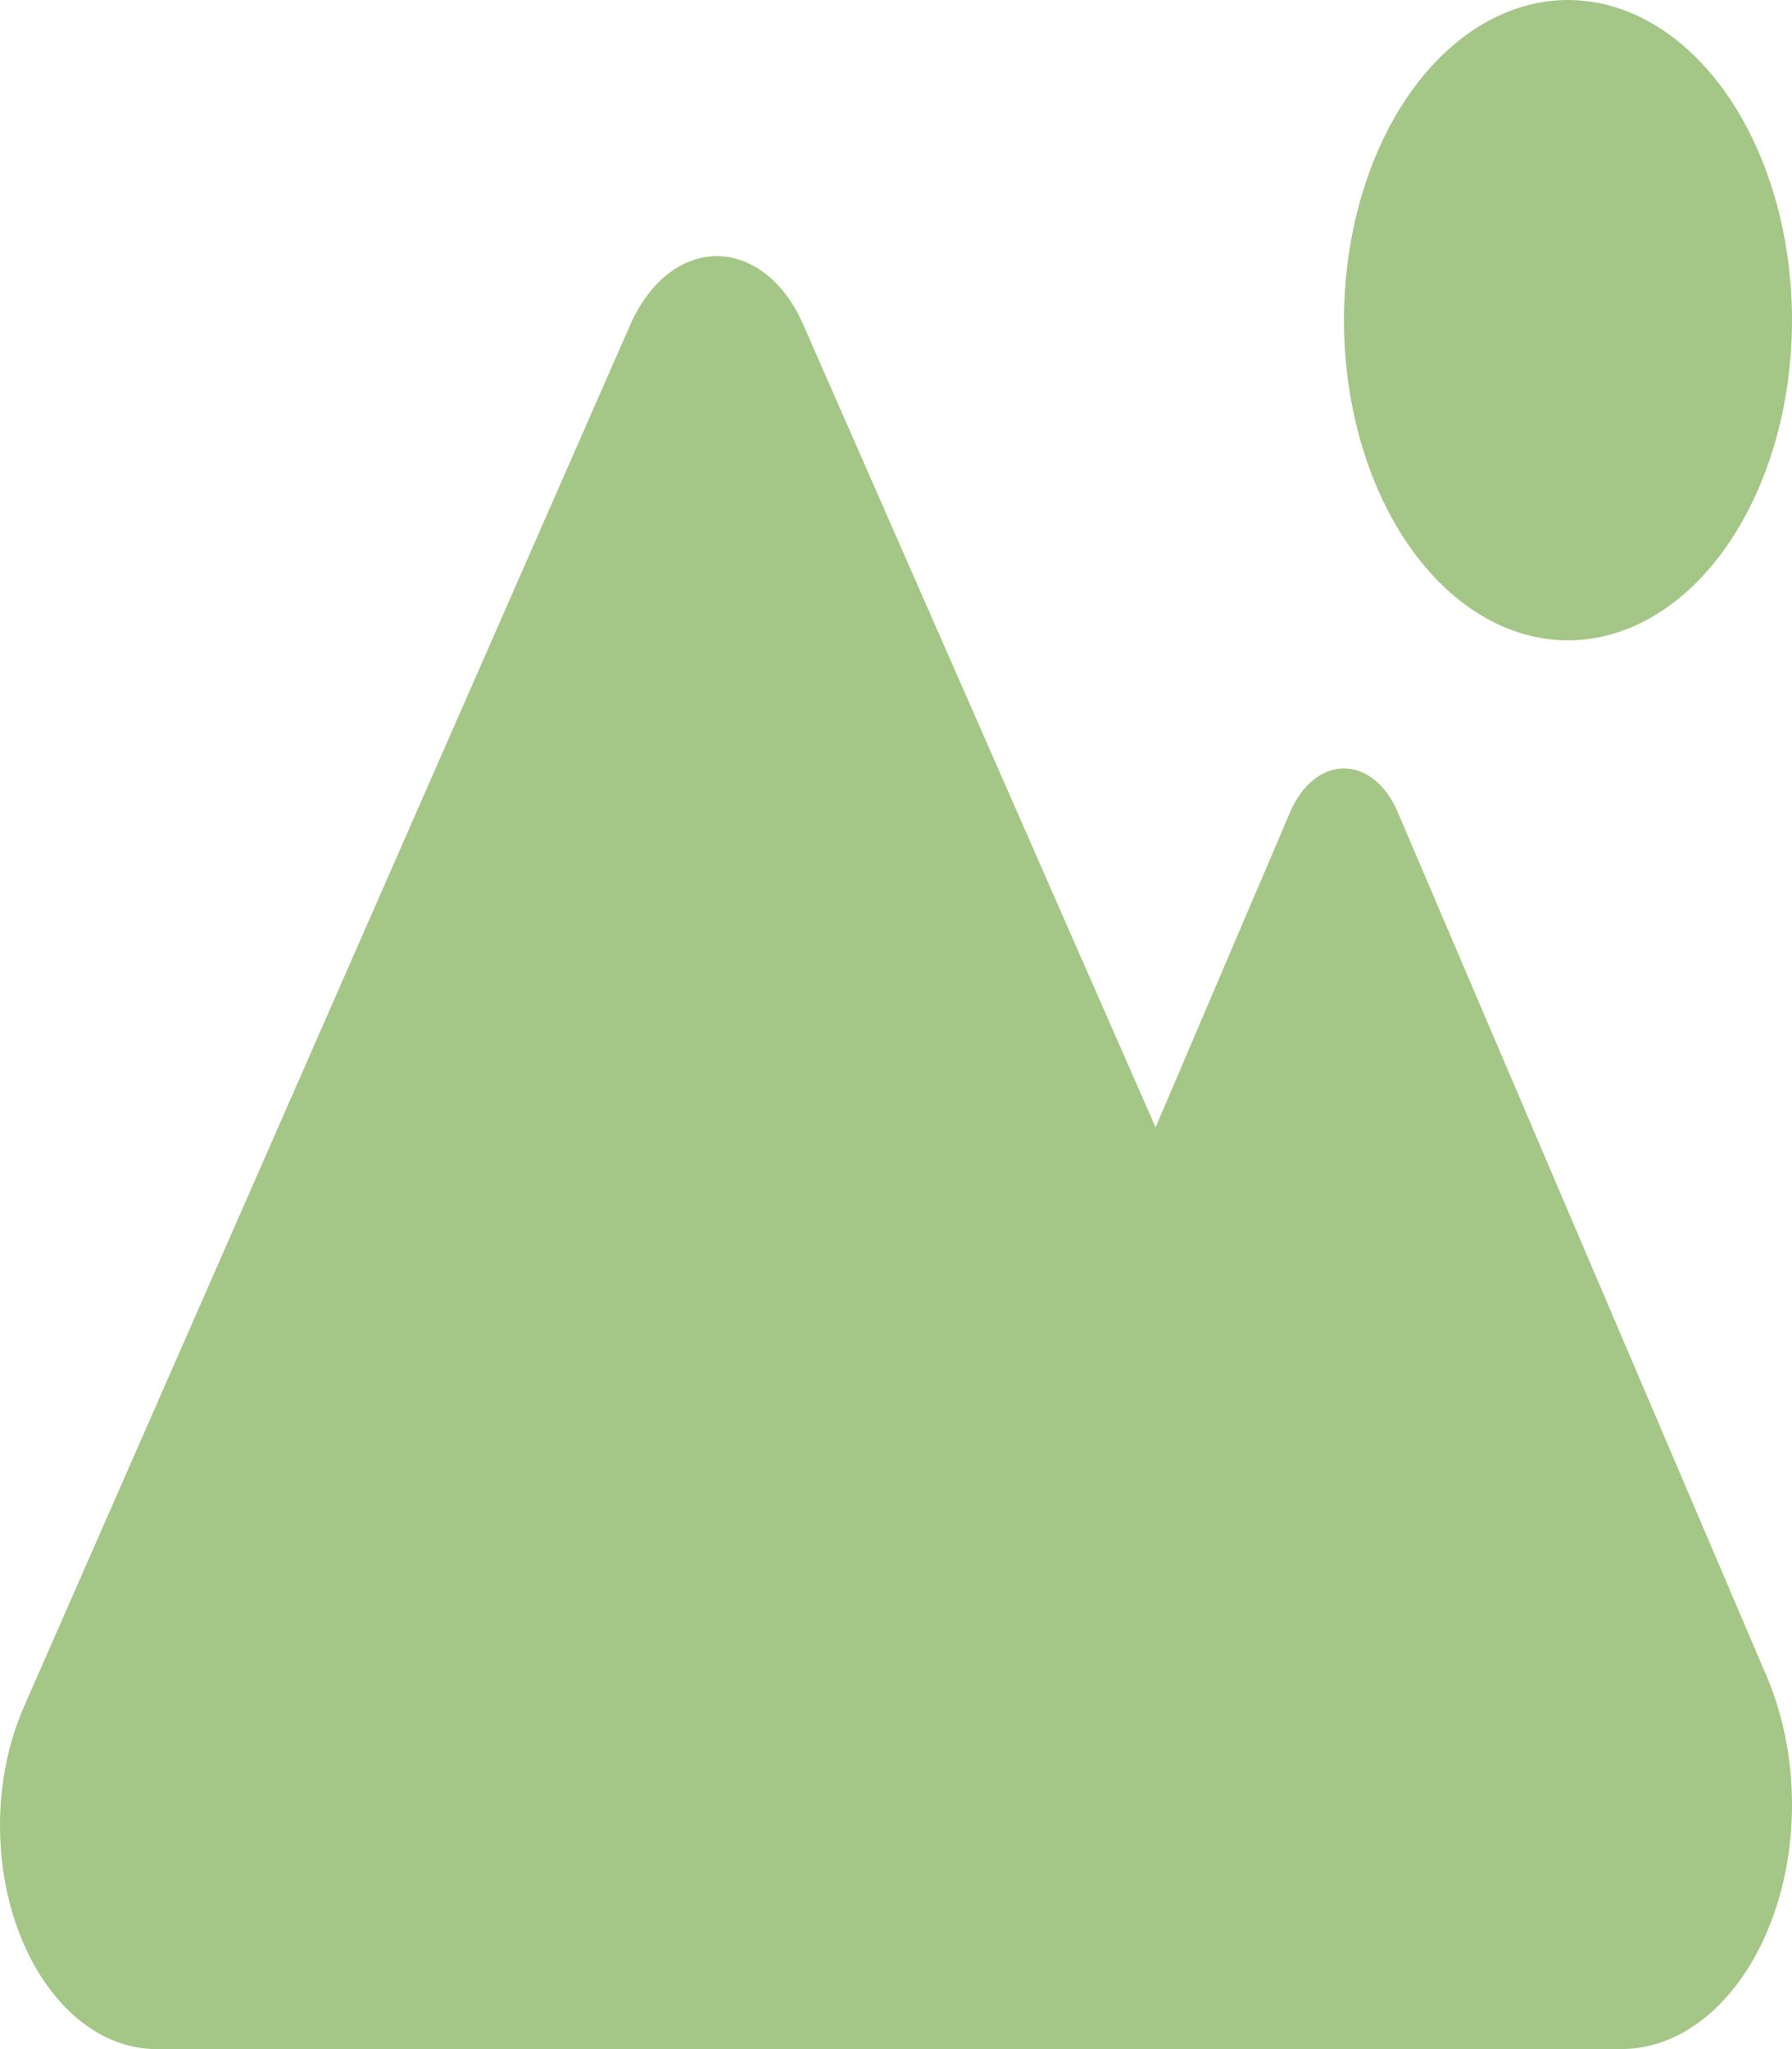 <svg width="28" height="32" viewBox="0 0 28 32" fill="none" xmlns="http://www.w3.org/2000/svg">
<path d="M24.5 10C25.428 10 26.319 9.473 26.975 8.536C27.631 7.598 28 6.326 28 5C28 3.674 27.631 2.402 26.975 1.464C26.319 0.527 25.428 0 24.5 0C23.572 0 22.681 0.527 22.025 1.464C21.369 2.402 21 3.674 21 5C21 6.326 21.369 7.598 22.025 8.536C22.681 9.473 23.572 10 24.5 10ZM2.446 32H16.673H19.954H25.327C26.806 32 28 30.288 28 28.181C28 27.481 27.864 26.794 27.611 26.194L21.836 12.675C21.656 12.256 21.341 12 21 12C20.659 12 20.344 12.256 20.164 12.669L18.056 17.606L12.547 5.062C12.259 4.4 11.747 4 11.2 4C10.653 4 10.146 4.4 9.852 5.062L0.376 26.65C0.131 27.206 0 27.85 0 28.506C0 30.438 1.094 32 2.446 32Z" fill="#A4C686"/>
</svg>
